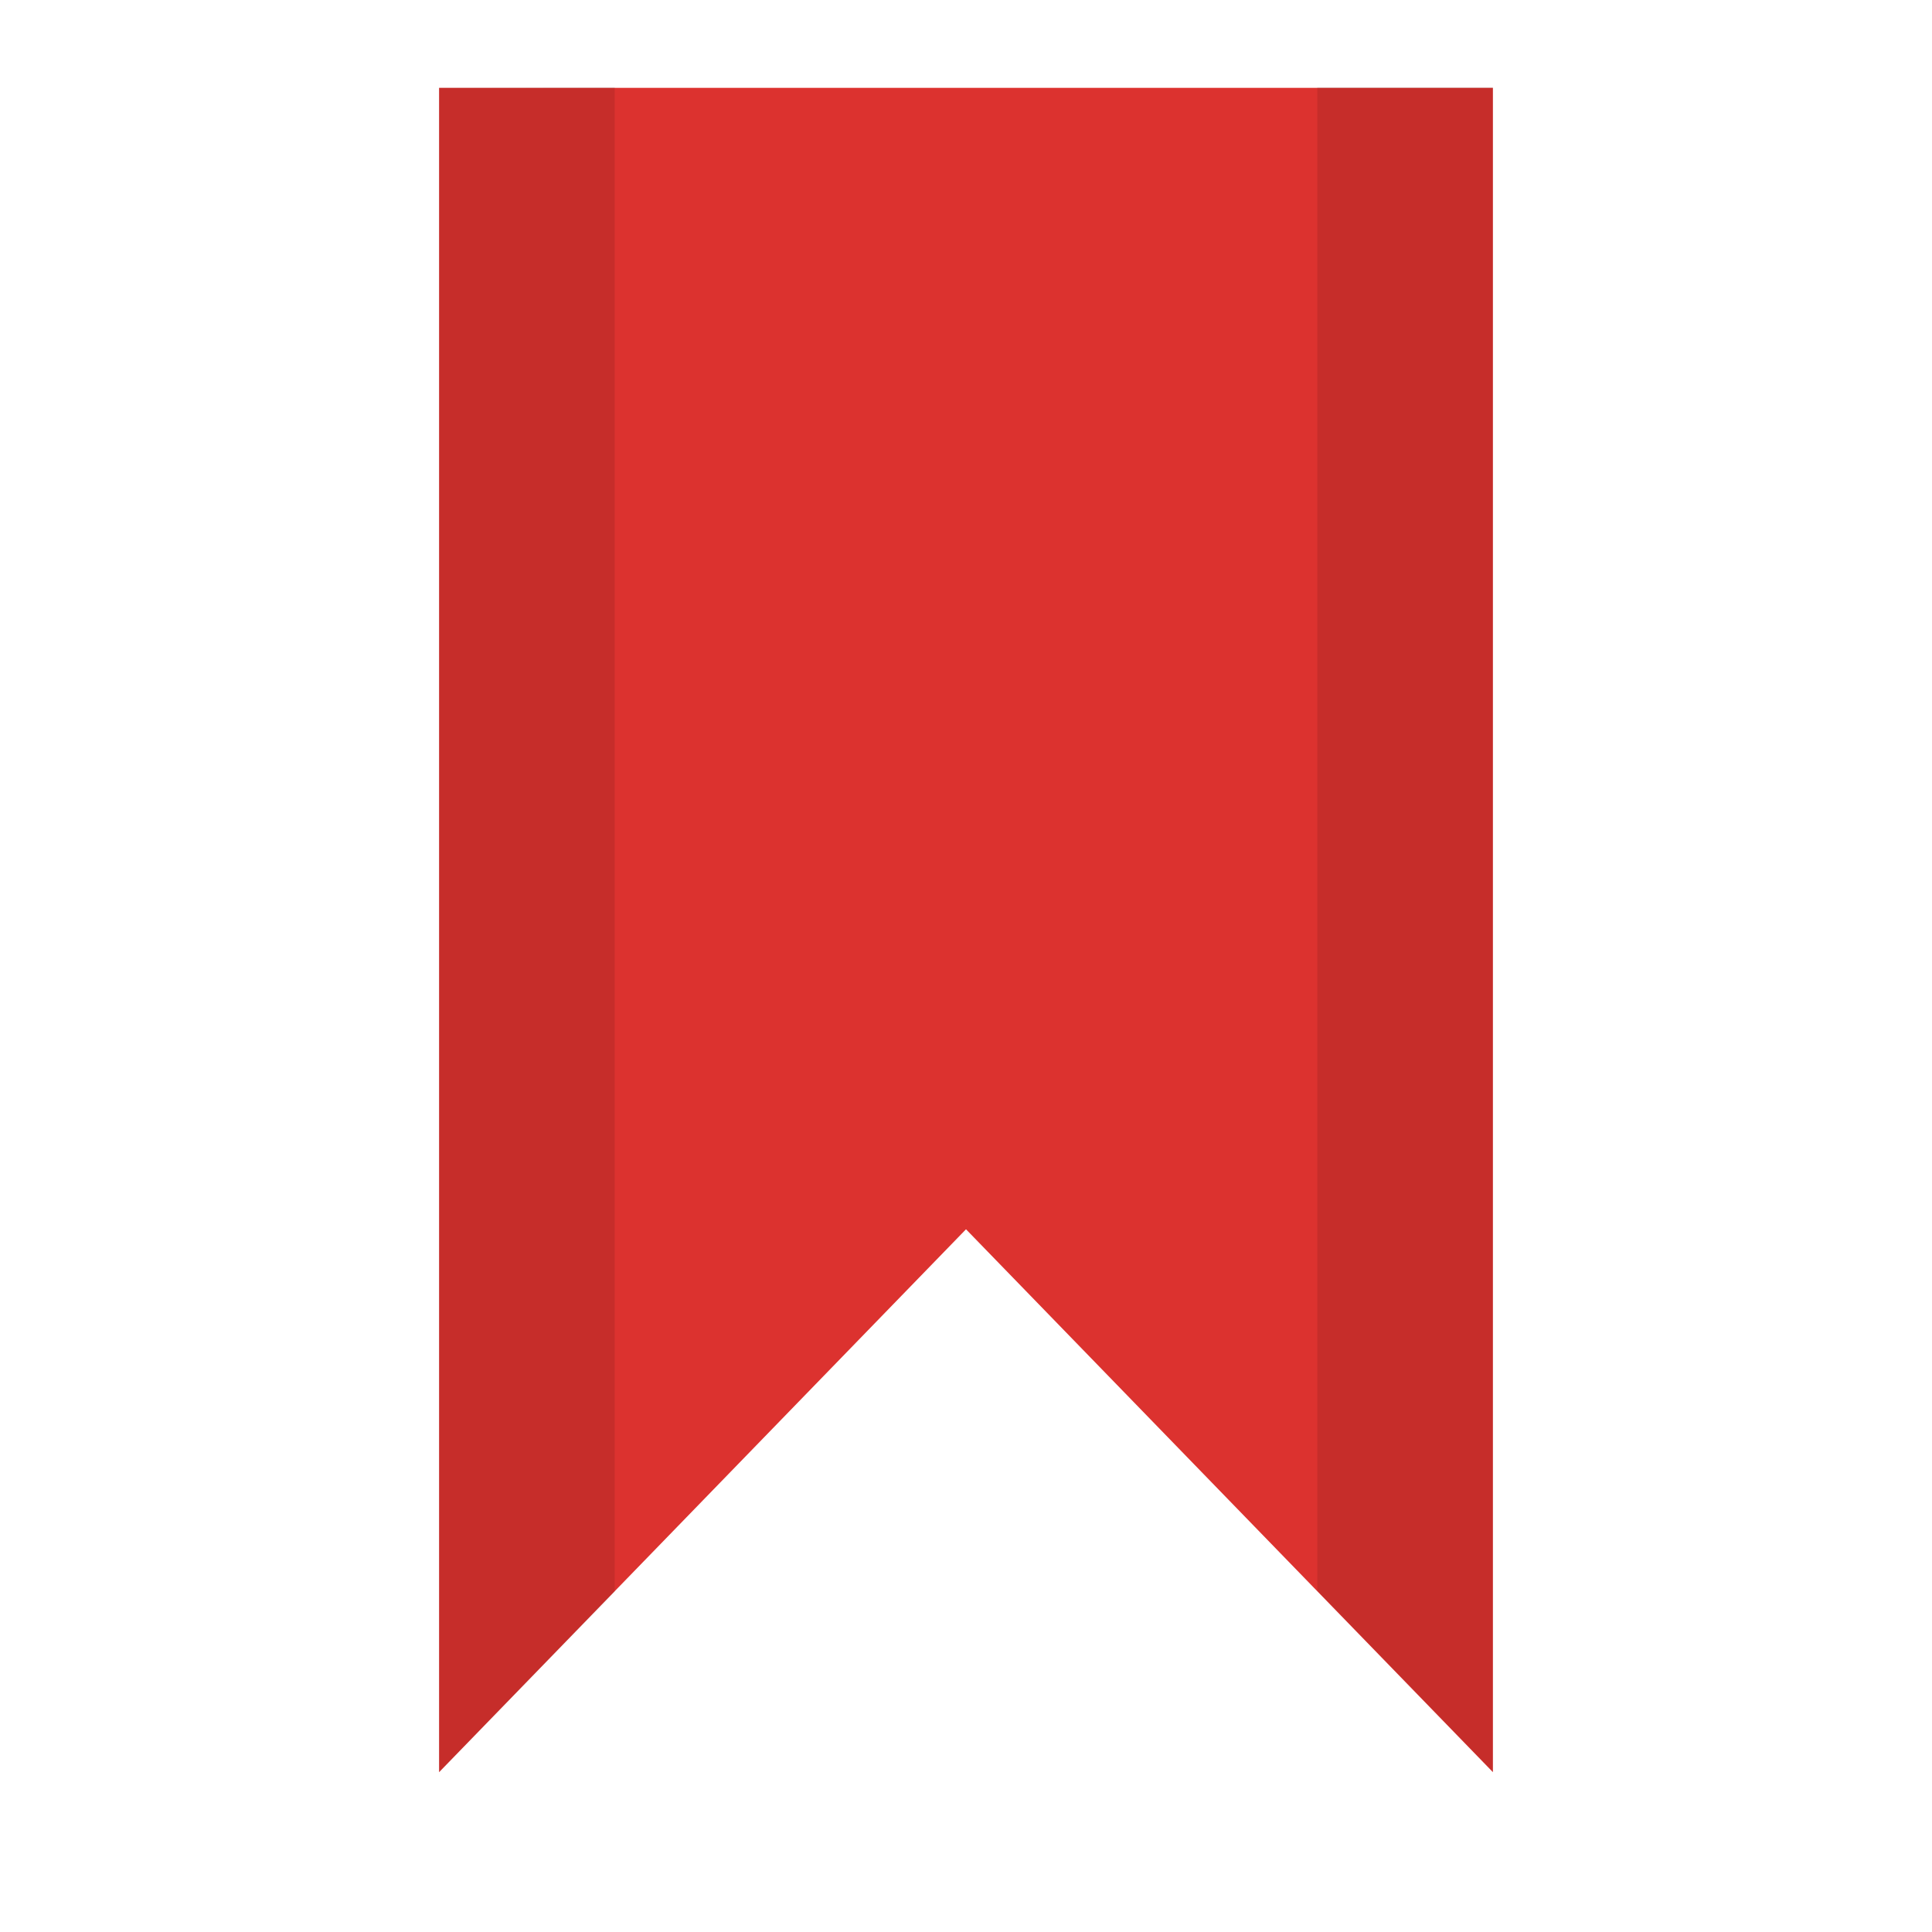 <svg xmlns="http://www.w3.org/2000/svg" viewBox="0 0 22 22">
 <path d="m 17 1 -12 0 l 0 19.18 6 -6.182 6 6.182" style="fill:#dc322f;fill-rule:evenodd"/>
 <path d="m 5 1 0 19.18 2 -2.056 0 -17.13 m 8 0 0 17.12 2 2.06 0 -19.18 z" style="fill-opacity:0.1;fill-rule:evenodd"/>
</svg>
